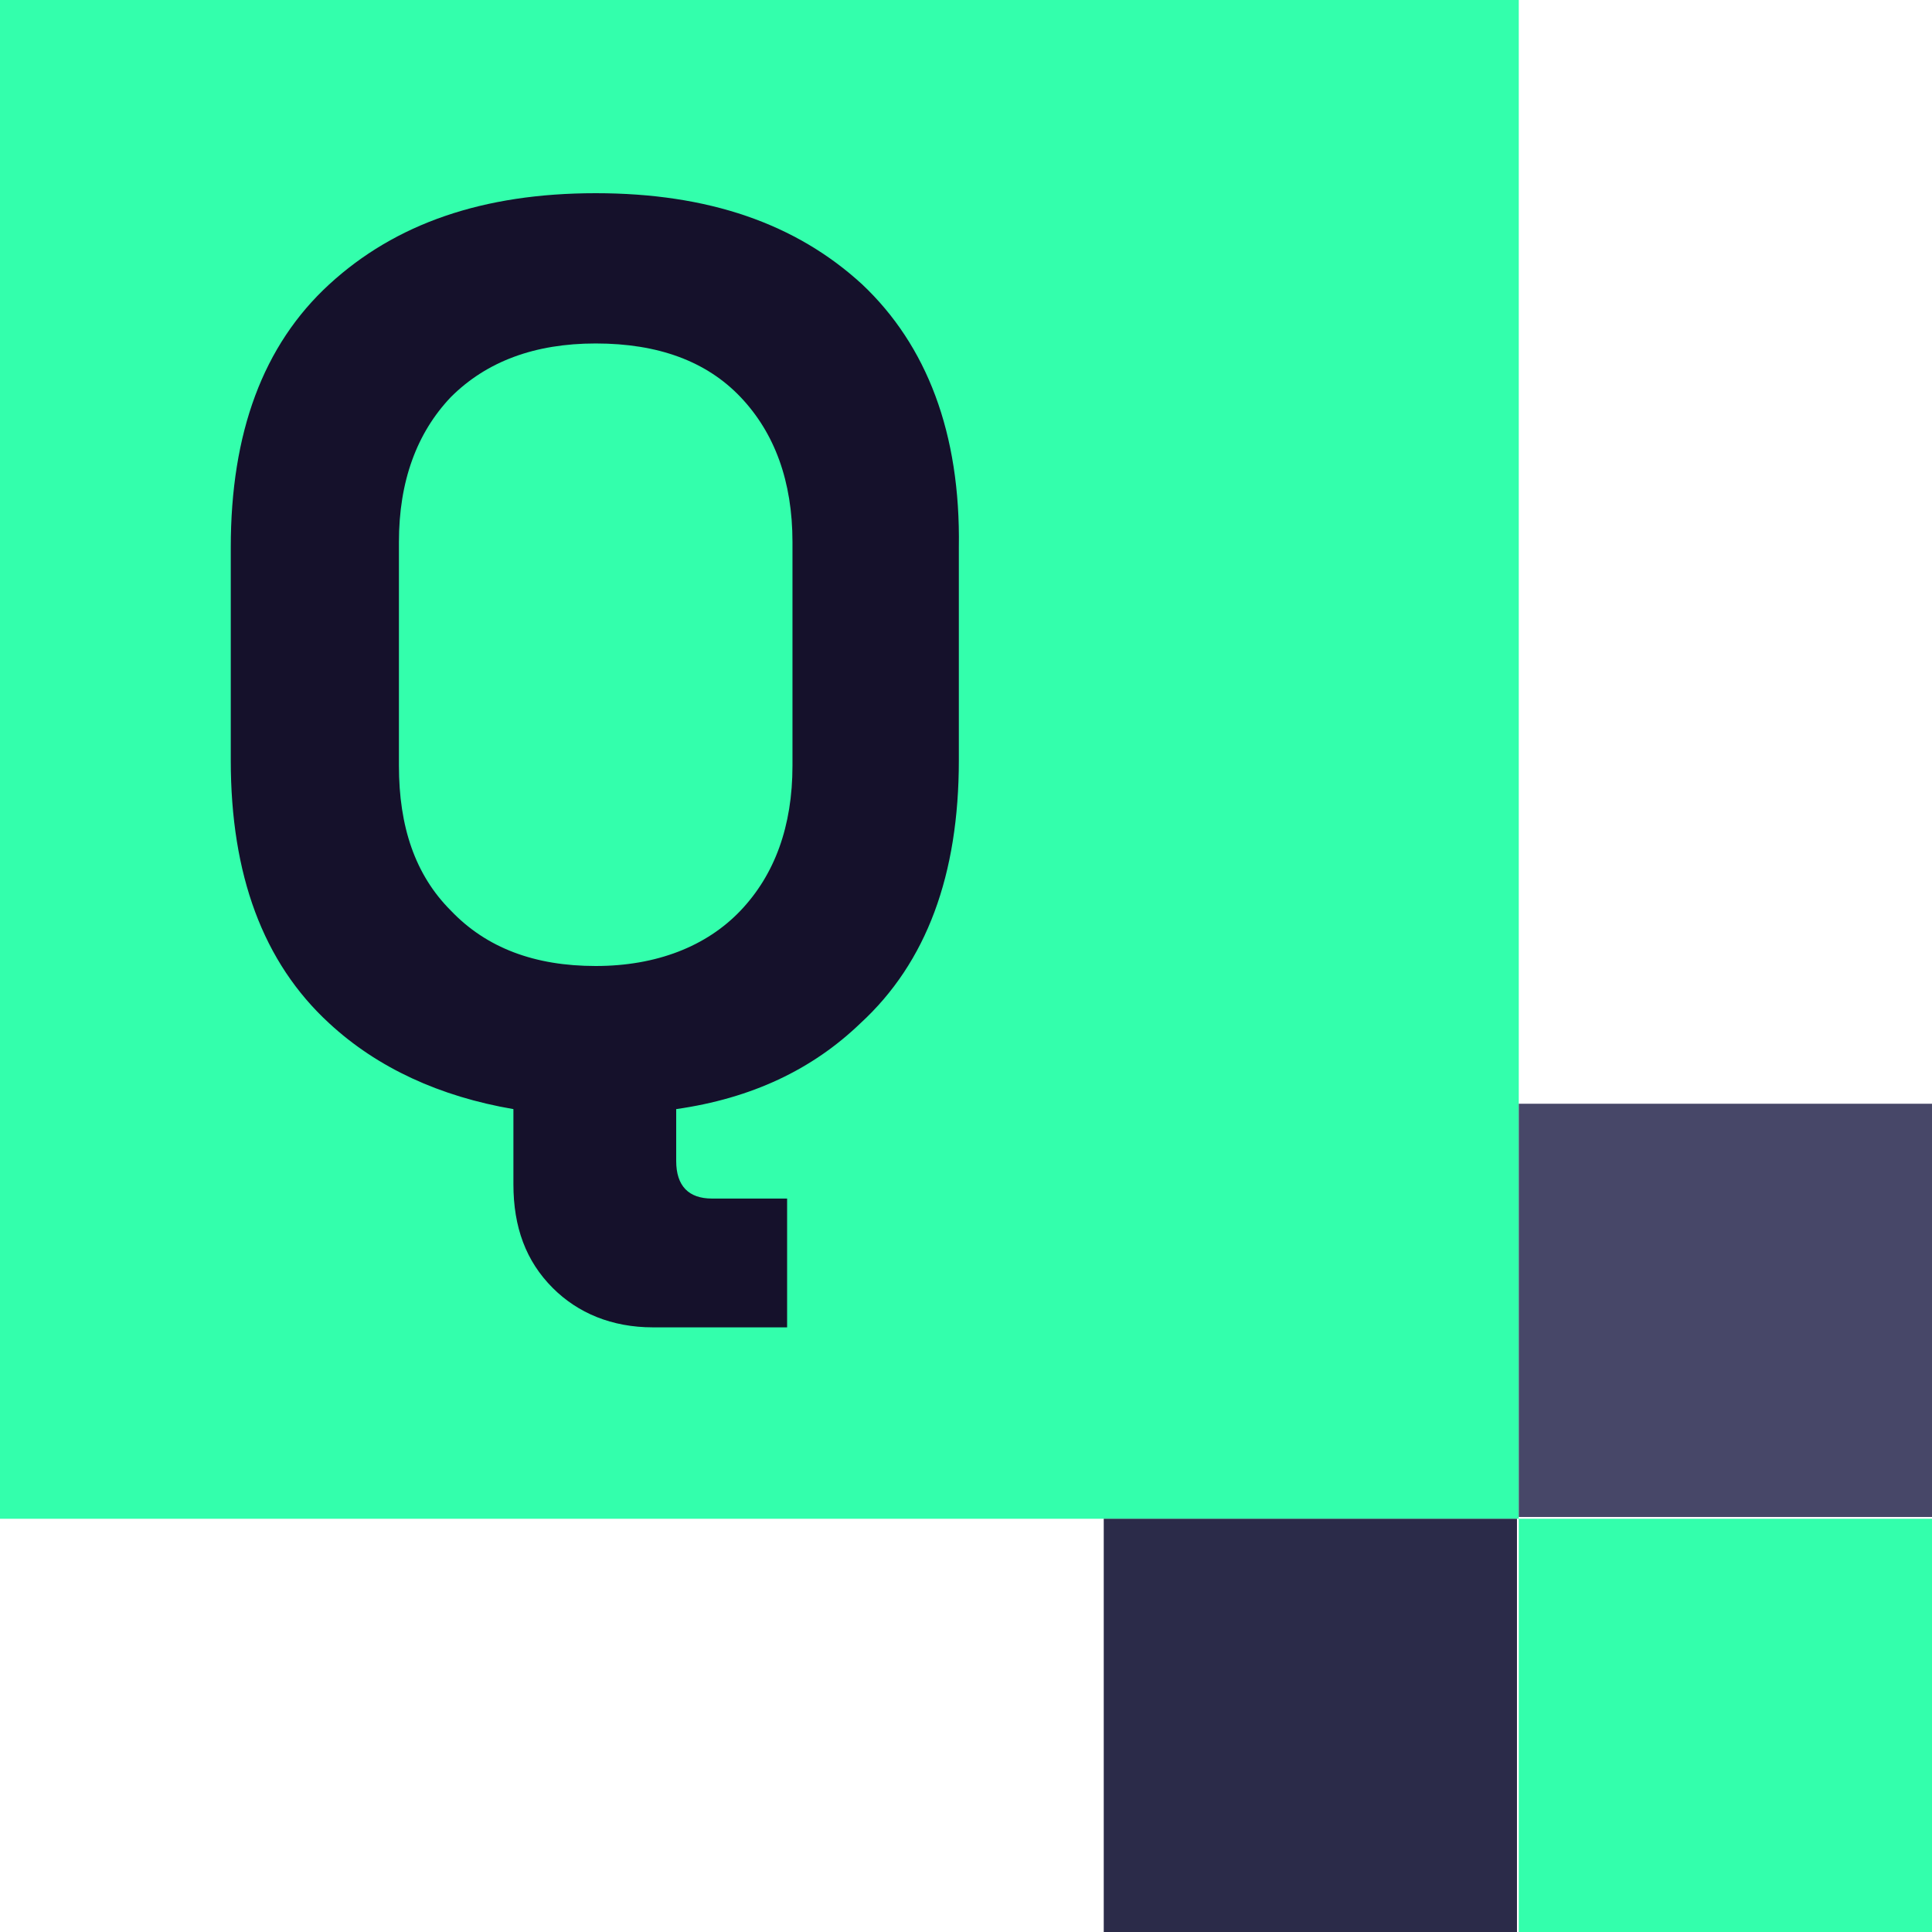 <?xml version="1.0" encoding="UTF-8"?> <svg xmlns="http://www.w3.org/2000/svg" xmlns:xlink="http://www.w3.org/1999/xlink" version="1.1" id="que-emblem-darkmode" x="0px" y="0px" viewBox="0 0 108 108" style="enable-background:new 0 0 108 108;" xml:space="preserve"> <style type="text/css"> .st0{fill:#33FFAC;} .st1{fill:#474768;} .st2{fill:#2B2B49;} .st3{fill:#15112B;} </style> <rect class="st0" width="84.9" height="84.9"></rect> <rect x="84.9" y="84.9" class="st0" width="23.1" height="23.1"></rect> <rect x="84.9" y="61.7" class="st1" width="23.1" height="23.1"></rect> <rect x="61.7" y="84.9" class="st2" width="23.1" height="23.1"></rect> <path class="st3" d="M48.2,15.9c-3.7-3.4-8.6-5.1-14.9-5.1s-11.2,1.7-14.9,5.1s-5.5,8.3-5.5,14.7v11.9c0,6.4,1.8,11.3,5.5,14.7 c2.7,2.5,6.2,4.1,10.3,4.8v4.2c0,2.4,0.7,4.3,2.2,5.8c1.4,1.4,3.3,2.2,5.6,2.2H44V67h-4.2c-1.3,0-2-0.7-2-2.1V62 c4.2-0.6,7.6-2.2,10.3-4.8c3.7-3.4,5.5-8.3,5.5-14.7V30.6C53.7,24.2,51.8,19.3,48.2,15.9 M44.3,42.8c0,3.4-1,6.1-2.9,8.1 c-1.9,2-4.7,3.1-8.1,3.1s-6.1-1-8.1-3.1c-2-2-2.9-4.7-2.9-8.1V30.3c0-3.4,1-6.1,2.9-8.1c2-2,4.7-3,8.1-3c3.5,0,6.2,1,8.1,3 c1.9,2,2.9,4.7,2.9,8.1C44.3,30.3,44.3,42.8,44.3,42.8z"></path> </svg> 